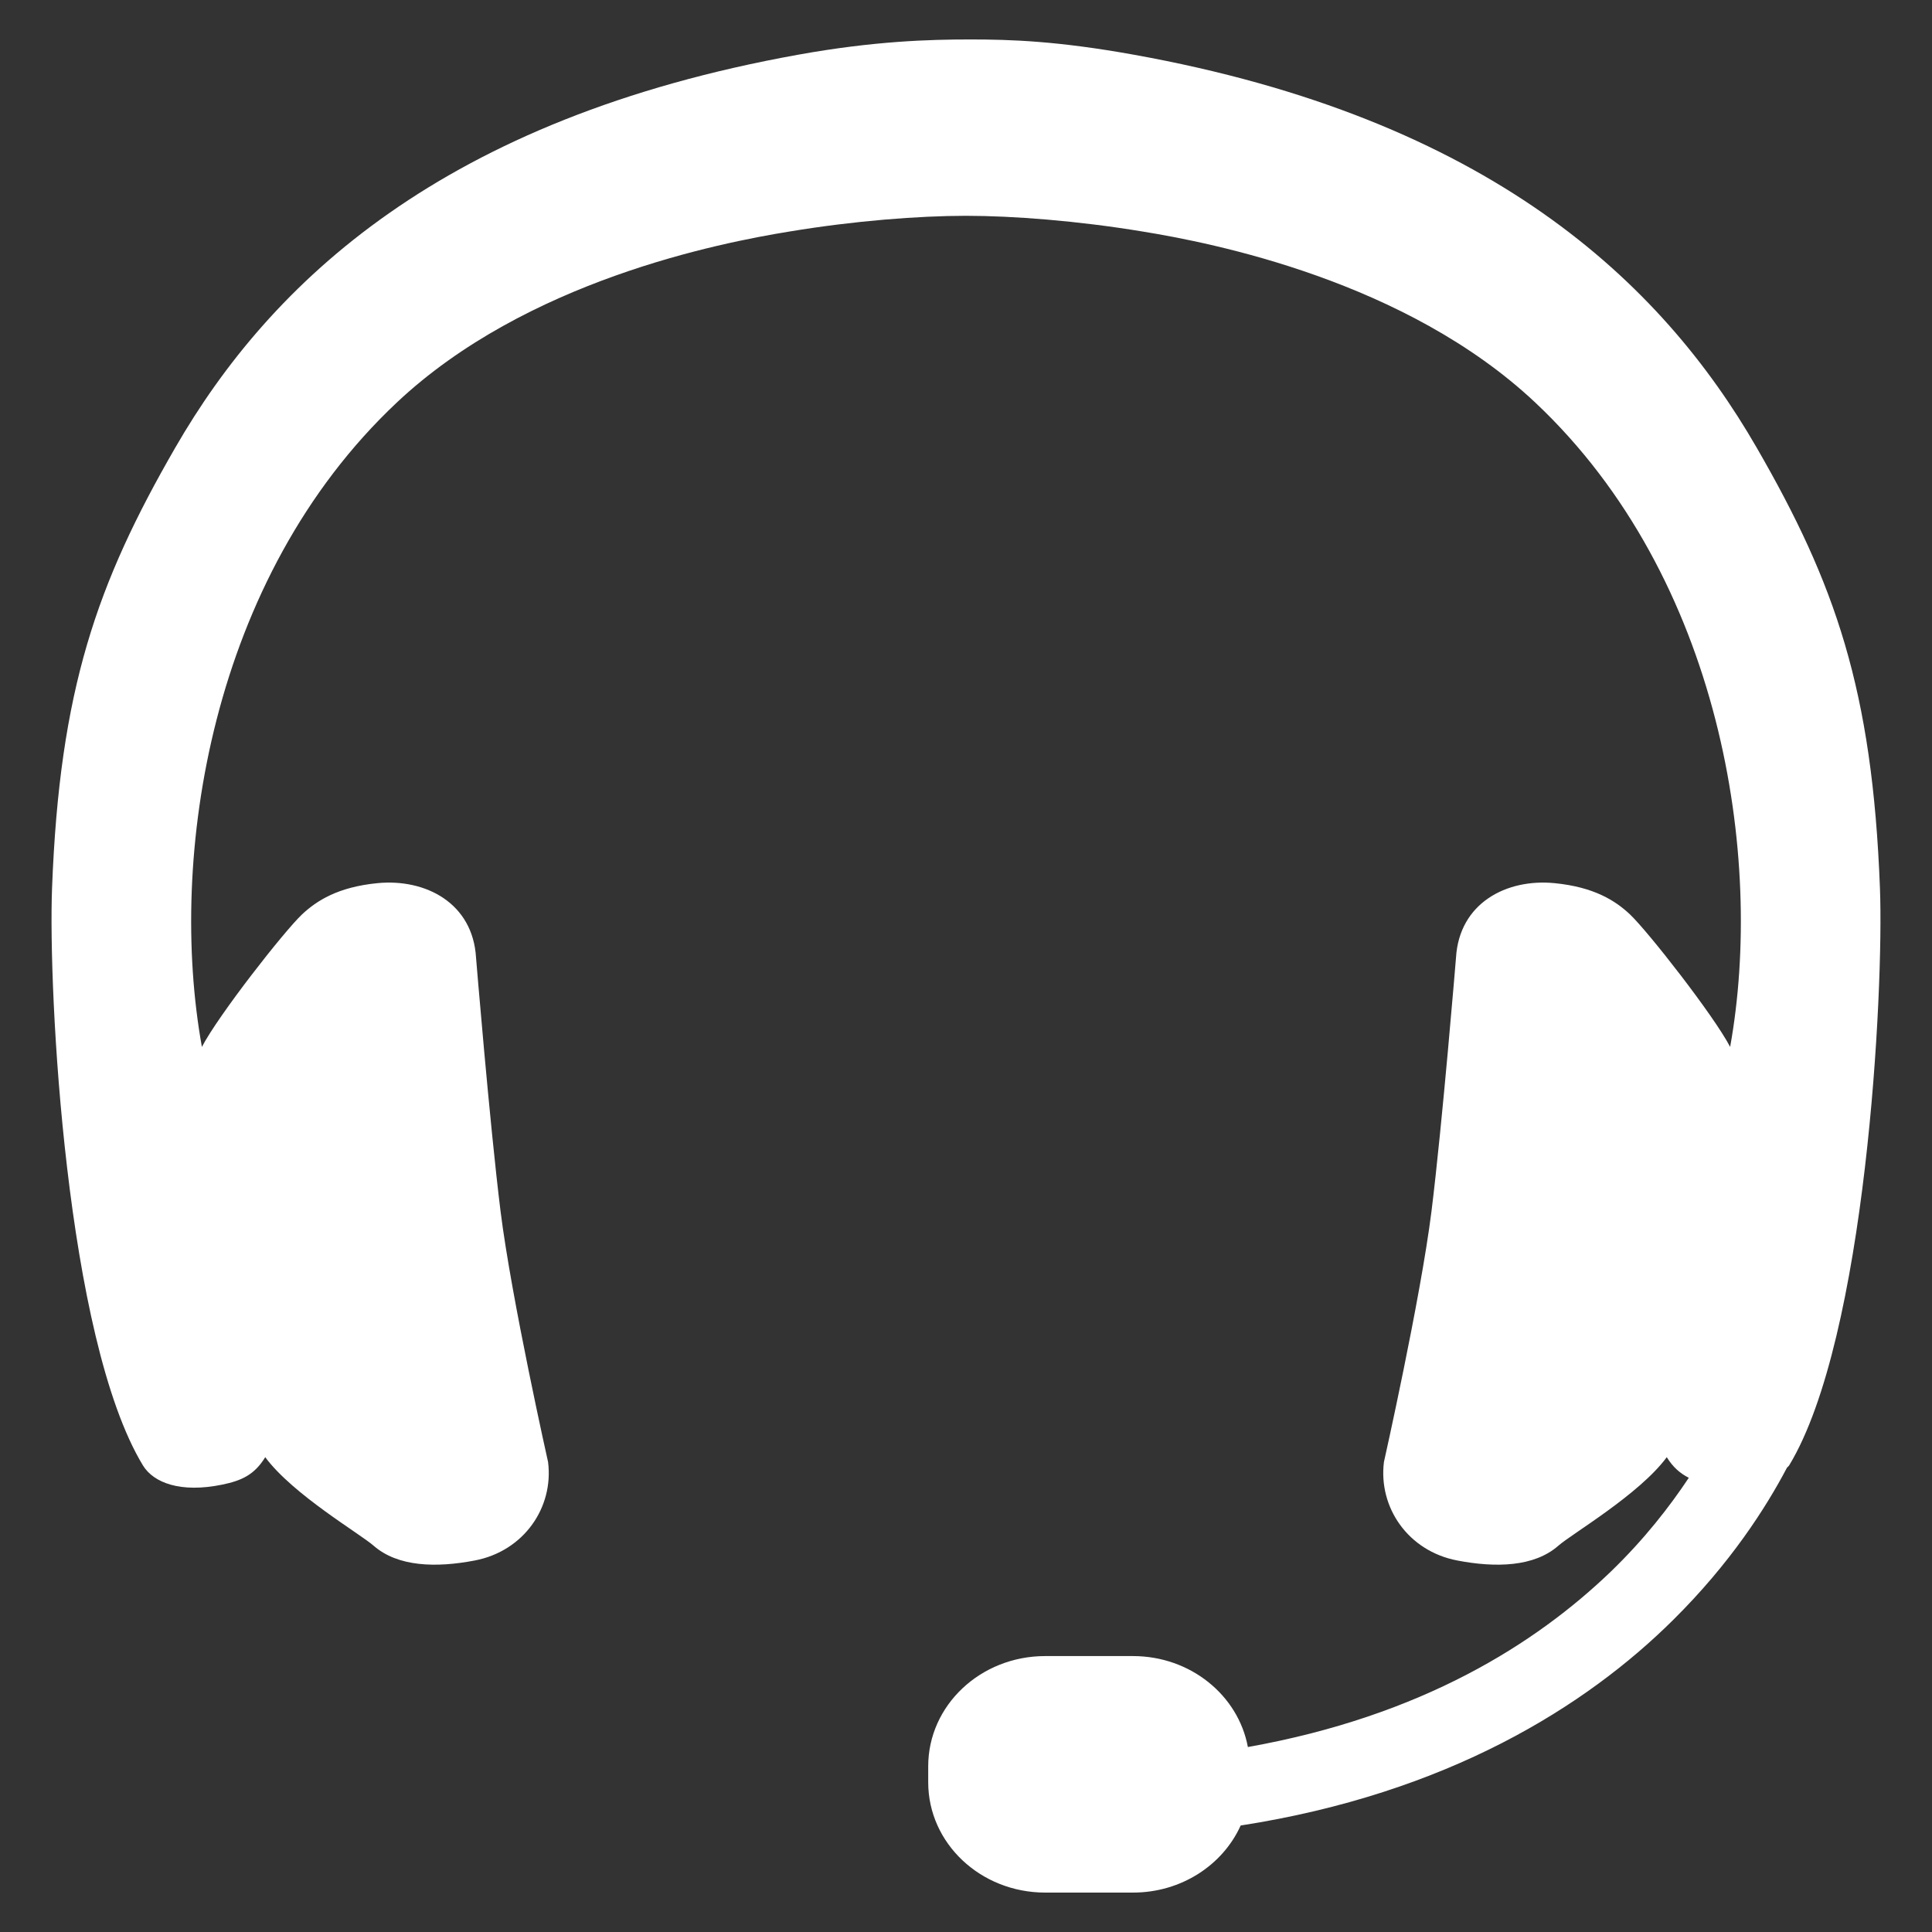 <?xml version="1.0" encoding="utf-8"?>
<!-- Generator: Adobe Illustrator 16.0.0, SVG Export Plug-In . SVG Version: 6.00 Build 0)  -->
<!DOCTYPE svg PUBLIC "-//W3C//DTD SVG 1.1//EN" "http://www.w3.org/Graphics/SVG/1.1/DTD/svg11.dtd">
<svg version="1.1" id="Layer_1" xmlns="http://www.w3.org/2000/svg" xmlns:xlink="http://www.w3.org/1999/xlink" x="0px" y="0px"
	 width="50px" height="50px" viewBox="0 0 50 50" enable-background="new 0 0 50 50" xml:space="preserve">
<rect x="0" y="0" width="50" height="50" fill="#333333" stroke="none"/>
<g>
	<path fill="#FFFFFF" d="M48.653,22.987c-0.195-5.148-1.163-7.889-3.189-11.4c-2.472-4.29-6.929-8.521-16.137-10.174
		c-1.959-0.352-3.167-0.392-4.219-0.392c-1.049,0-2.477,0.04-4.436,0.392C11.465,3.066,7.008,7.297,4.535,11.587
		c-2.025,3.511-2.993,6.252-3.188,11.4c-0.102,2.657,0.357,11.648,2.352,14.938c0.276,0.45,0.973,0.719,2.052,0.497
		c0.486-0.101,0.828-0.244,1.113-0.71c0.717,0.967,2.449,1.979,2.803,2.289c0.629,0.552,1.625,0.576,2.622,0.384
		c1.272-0.244,2.043-1.374,1.895-2.548c0,0-0.946-4.214-1.23-6.491c-0.283-2.279-0.634-6.56-0.634-6.56
		c-0.082-1.415-1.306-2.052-2.553-1.93c-1.021,0.1-1.571,0.454-1.949,0.807c-0.467,0.441-2.167,2.612-2.593,3.431
		c-0.884-4.903,0.222-12.135,5.037-16.67c3.353-3.159,8.367-4.14,10.174-4.433C22.107,5.714,23.778,5.585,25,5.585
		c1.22,0,2.89,0.129,4.566,0.406c1.806,0.293,6.819,1.274,10.173,4.433c4.814,4.535,5.92,11.767,5.037,16.67
		c-0.427-0.818-2.127-2.989-2.594-3.431c-0.377-0.354-0.929-0.707-1.95-0.807c-1.245-0.122-2.467,0.515-2.551,1.93
		c0,0-0.351,4.28-0.634,6.56c-0.285,2.277-1.231,6.491-1.231,6.491c-0.146,1.174,0.623,2.304,1.896,2.548
		c0.996,0.192,1.995,0.168,2.62-0.384c0.355-0.311,2.089-1.322,2.804-2.289c0.165,0.268,0.354,0.423,0.57,0.533
		c-0.492,0.741-1.147,1.587-2.021,2.431c-1.935,1.858-4.874,3.732-9.39,4.537c-0.249-1.338-1.483-2.354-2.976-2.354H27.05
		c-1.673,0-3.028,1.275-3.028,2.852v0.415c0,1.578,1.355,2.854,3.028,2.854h2.271c1.252,0,2.327-0.715,2.787-1.736
		c5.357-0.832,8.942-3.084,11.199-5.326c1.471-1.457,2.391-2.891,2.939-3.933c0.017-0.022,0.042-0.037,0.056-0.059
		C48.296,34.636,48.755,25.645,48.653,22.987z"/>
</g>
</svg>
